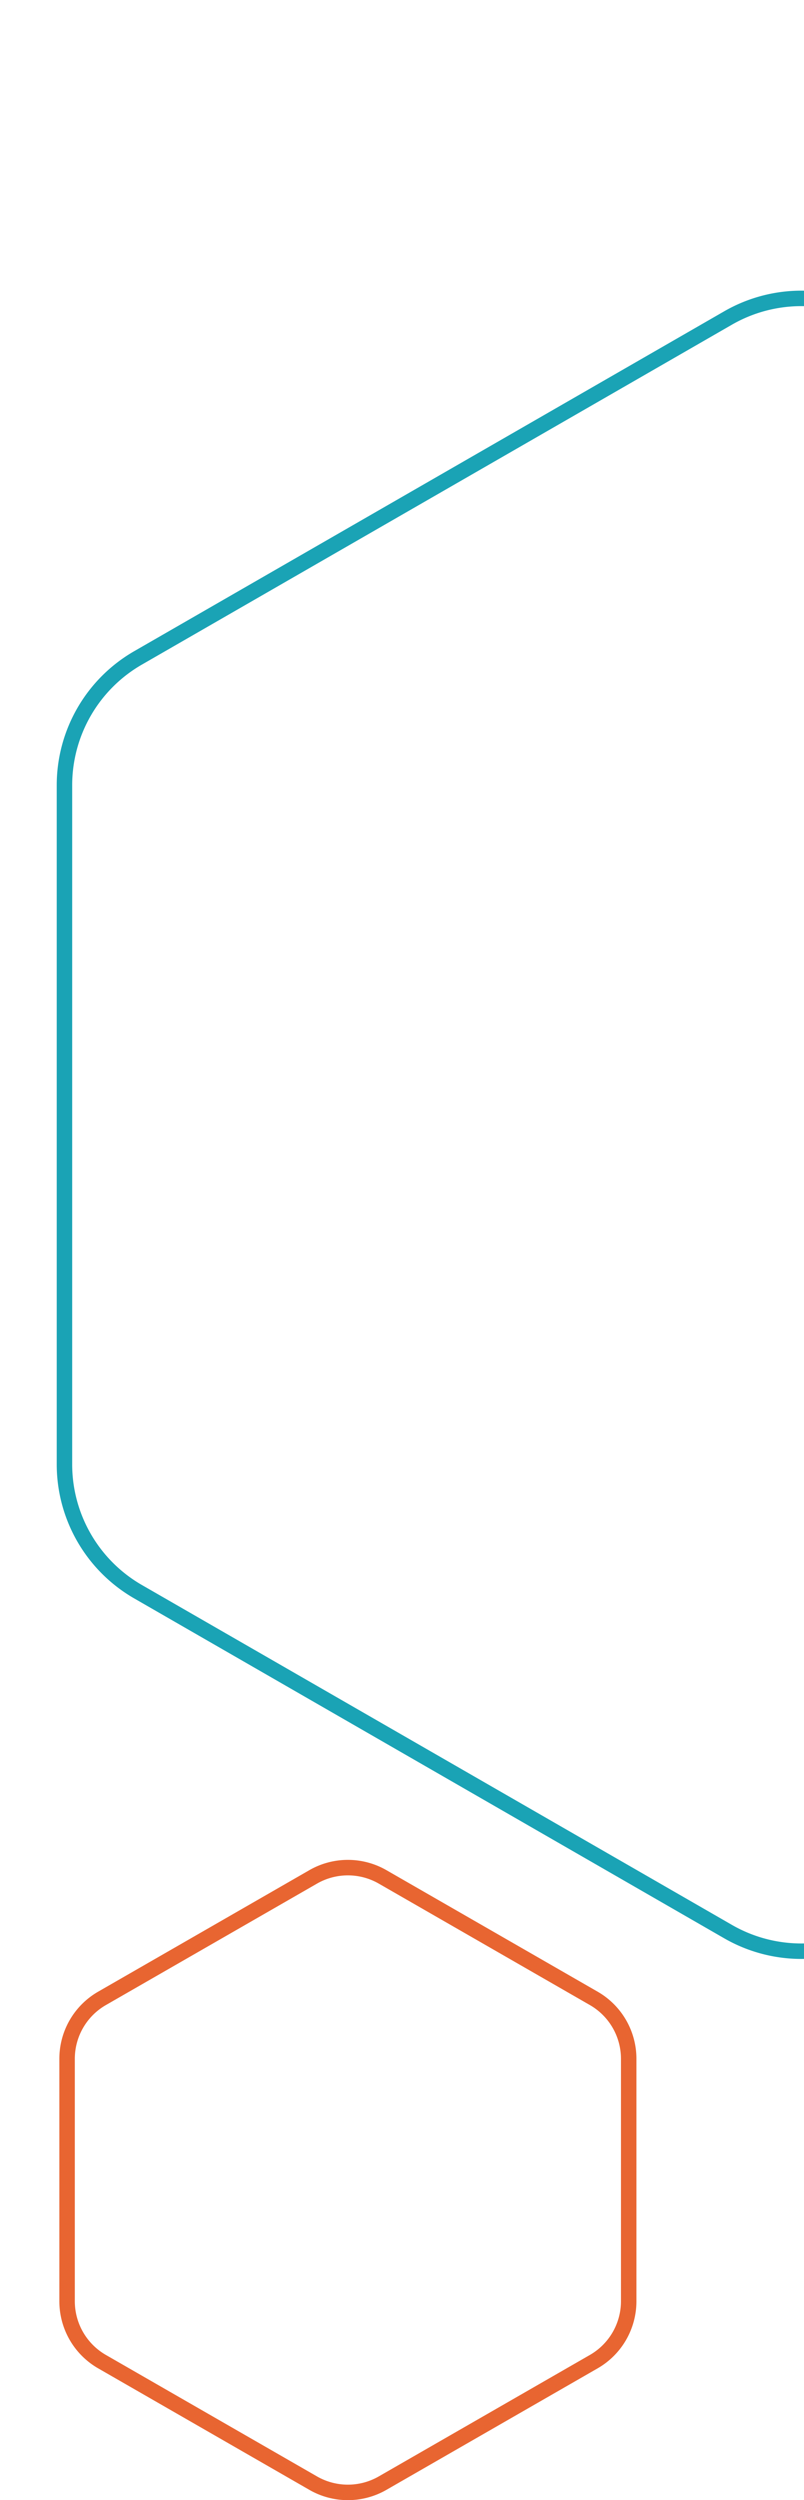 <?xml version="1.0" encoding="UTF-8"?> <svg xmlns="http://www.w3.org/2000/svg" xmlns:xlink="http://www.w3.org/1999/xlink" width="104" height="323.251" viewBox="0 0 104 323.251"><defs><style>.a{fill:#fff;}.b{fill:#e86531;}.c{clip-path:url(#a);}.d{fill:#1aa3b5;}</style><clipPath id="a"><rect class="a" width="104" height="270" transform="translate(610 104)"></rect></clipPath></defs><g transform="translate(-1013 -1152.707)"><path class="b" d="M27.249,2a8.02,8.02,0,0,0-6.935,4.012L4.6,33.334a8.026,8.026,0,0,0,0,7.976L20.314,68.634a8.02,8.02,0,0,0,6.935,4.012H58.607a8.02,8.02,0,0,0,6.935-4.012L81.254,41.311a8.026,8.026,0,0,0,0-7.976L65.542,6.012A8.02,8.02,0,0,0,58.607,2H27.249m0-2H58.607a10,10,0,0,1,8.669,5.015L82.988,32.337a10,10,0,0,1,0,9.971L67.275,69.631a10,10,0,0,1-8.669,5.015H27.249a10,10,0,0,1-8.669-5.015L2.867,42.308a10,10,0,0,1,0-9.971L18.58,5.015A10,10,0,0,1,27.249,0Z" transform="translate(1020.678 1477.494) rotate(-90)"></path><g class="c" transform="translate(403 1048.707)"><path class="d" d="M67.026,2a18,18,0,0,0-15.6,9.018L7.48,87.341a18,18,0,0,0,0,17.964l43.948,76.323a18,18,0,0,0,15.6,9.018h87.8a18,18,0,0,0,15.6-9.018L214.375,105.3a18,18,0,0,0,0-17.964L170.428,11.018A18,18,0,0,0,154.829,2h-87.8m0-2h87.8a20,20,0,0,1,17.332,10.02l43.948,76.323a20,20,0,0,1,0,19.96l-43.948,76.323a20,20,0,0,1-17.332,10.02h-87.8a20,20,0,0,1-17.332-10.02L5.747,106.3a20,20,0,0,1,0-19.96L49.694,10.02A20,20,0,0,1,67.026,0Z" transform="translate(617.338 360.356) rotate(-90)"></path></g></g></svg> 